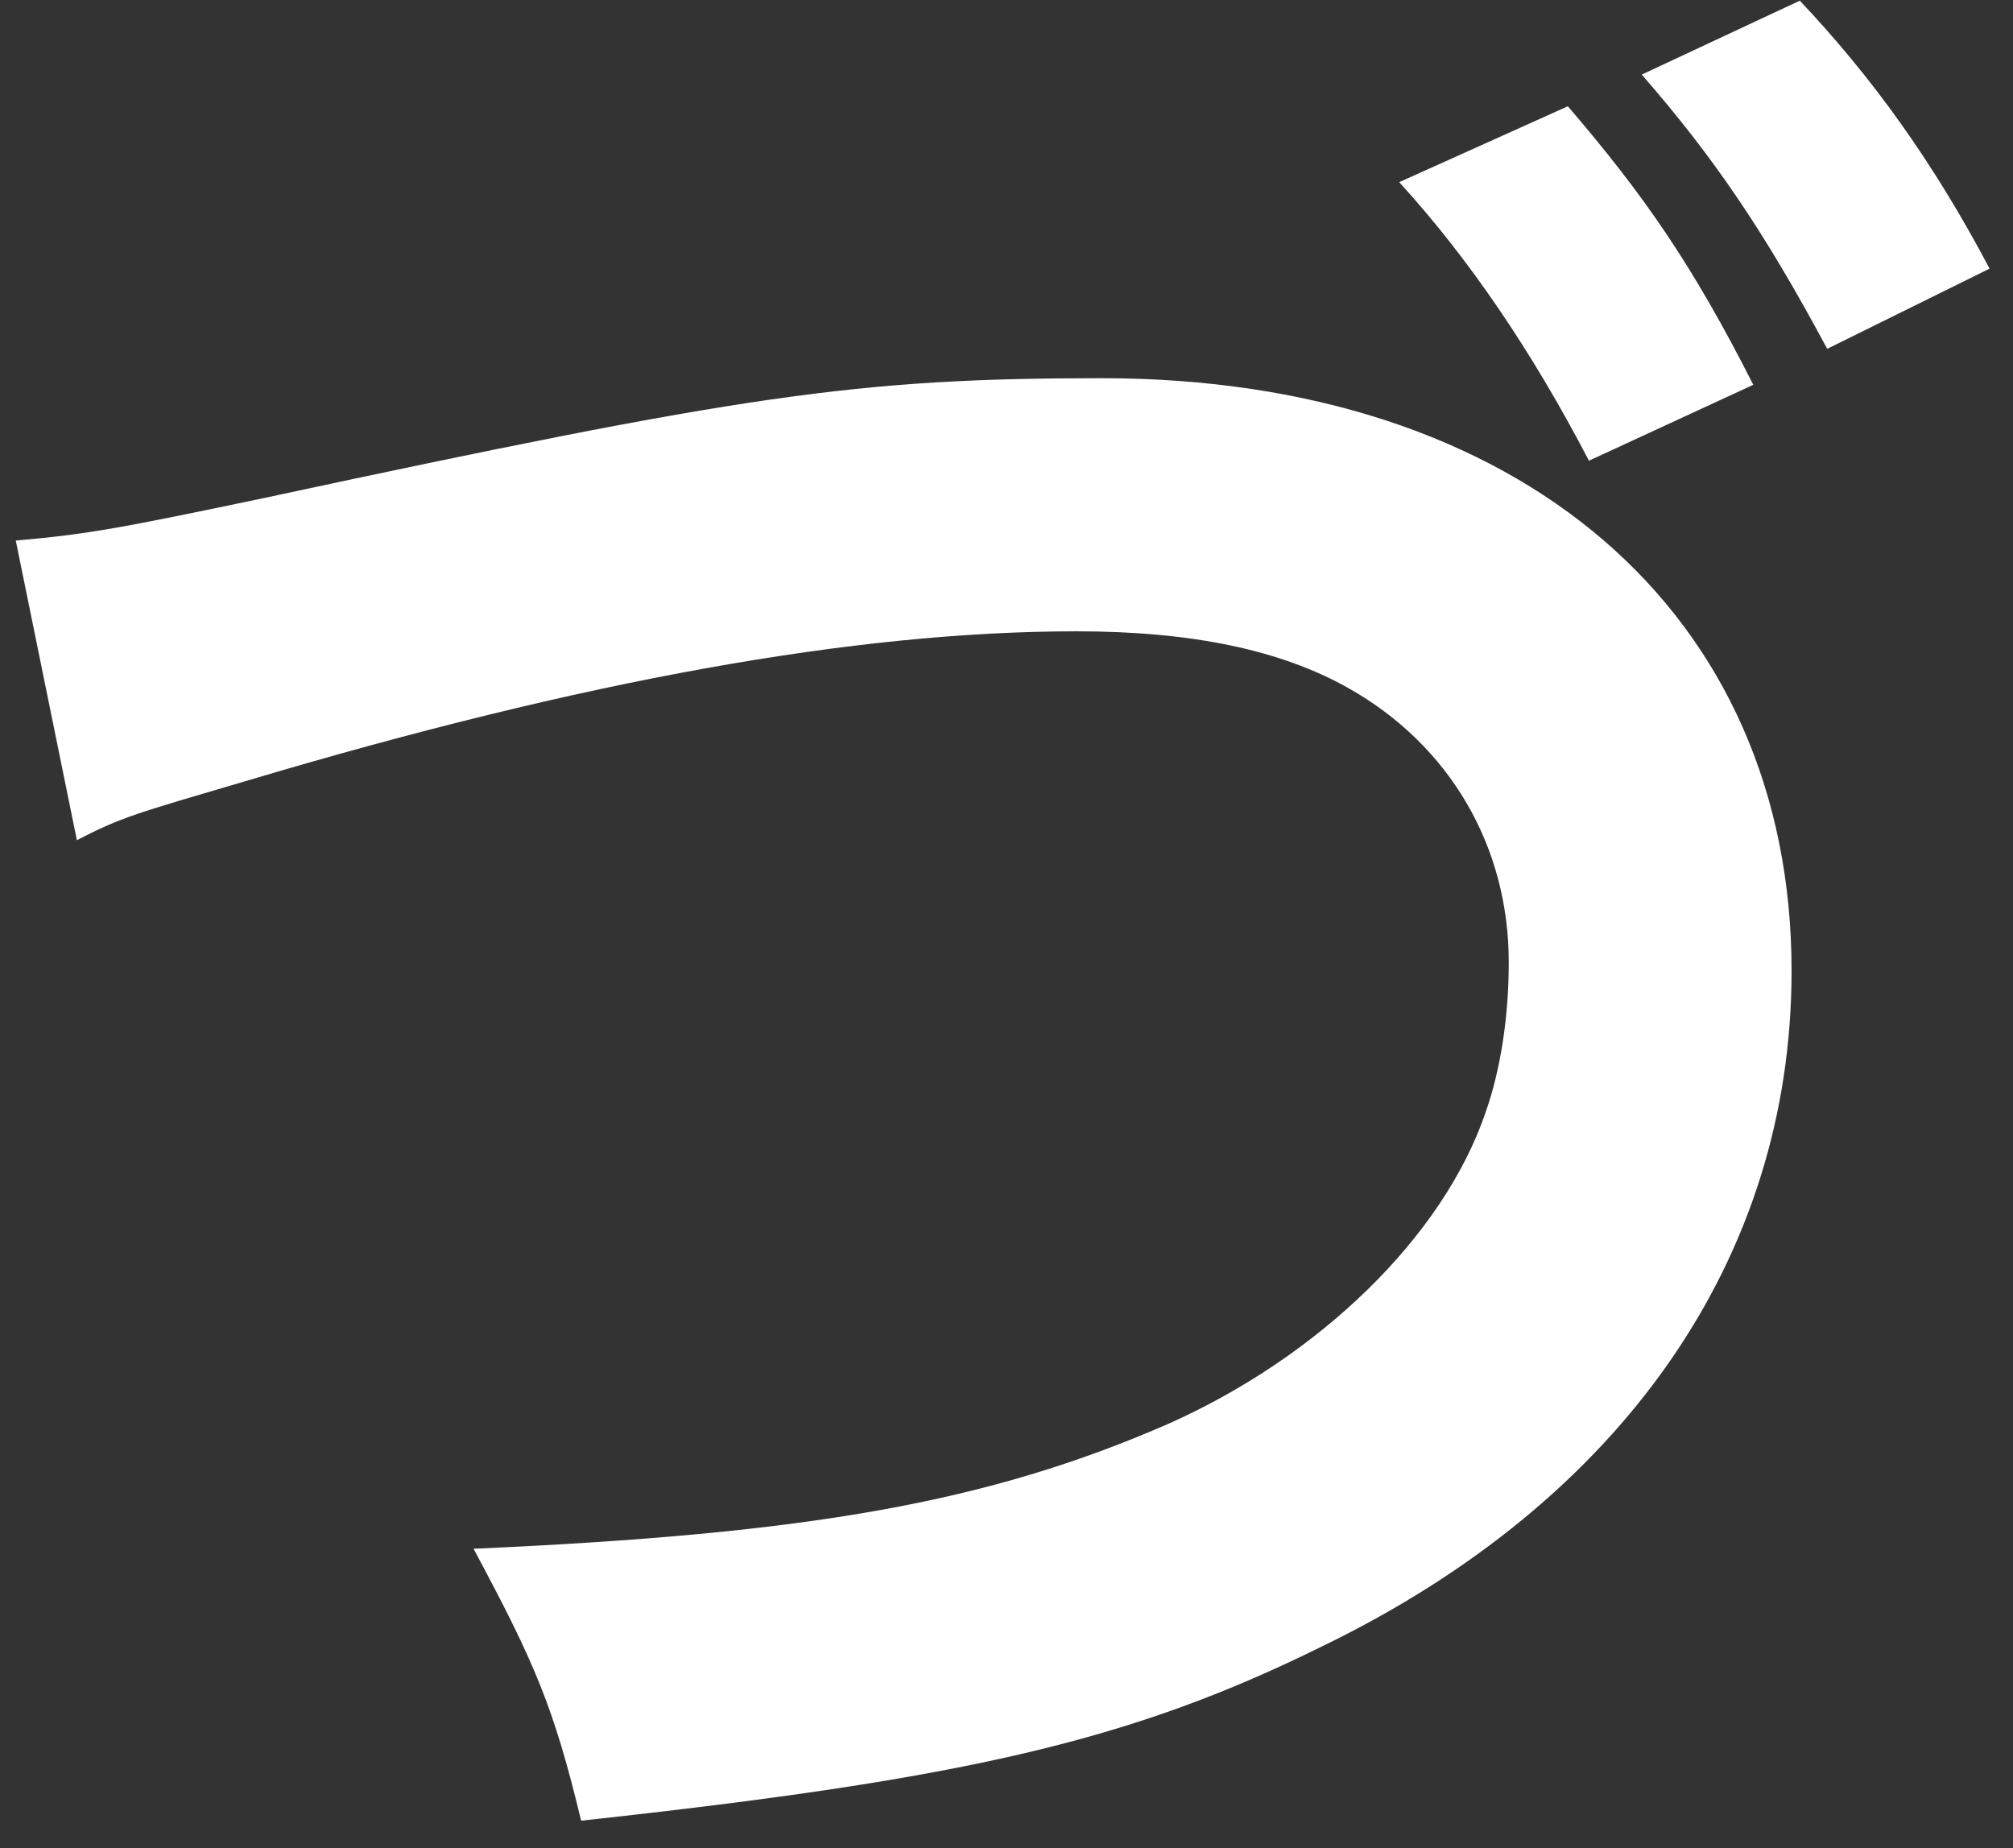 <svg xmlns="http://www.w3.org/2000/svg" fill="none" viewBox="0 0 61 56"><rect x="0" y="0" width="61" height="56" fill="#333333" stroke="none"/><path fill="#fff" d="M.48 16.38c2.17-.19 3.19-.38 7.48-1.28 14.57-3.13 18.02-3.64 25.43-3.64 12.65 0 20.9 7.09 20.9 17.96 0 8.69-5.11 16.04-14.19 20.45-5.82 2.88-10.8 4.03-22.49 5.3-.83-3.45-1.41-4.79-3.26-8.24 10.22-.45 15.59-1.41 21.02-3.77 4.6-2.04 8.37-5.69 9.65-9.46.45-1.28.7-2.88.7-4.54 0-3.52-1.79-6.58-4.86-8.31-2.04-1.15-4.73-1.72-8.24-1.72-6.65 0-14.89 1.47-25.18 4.54-3.26.96-3.77 1.09-5.11 1.79L.48 16.39v-.01ZM47.51 3.22c2.3 2.68 3.77 4.79 5.62 8.44l-4.98 2.3c-1.73-3.32-3.64-6.13-5.75-8.44l5.11-2.3Zm7.86 7.35c-1.92-3.58-3.45-5.82-5.62-8.31L54.54.02c2.17 2.3 4.03 4.86 5.75 8.12l-4.92 2.43Z"/></svg>